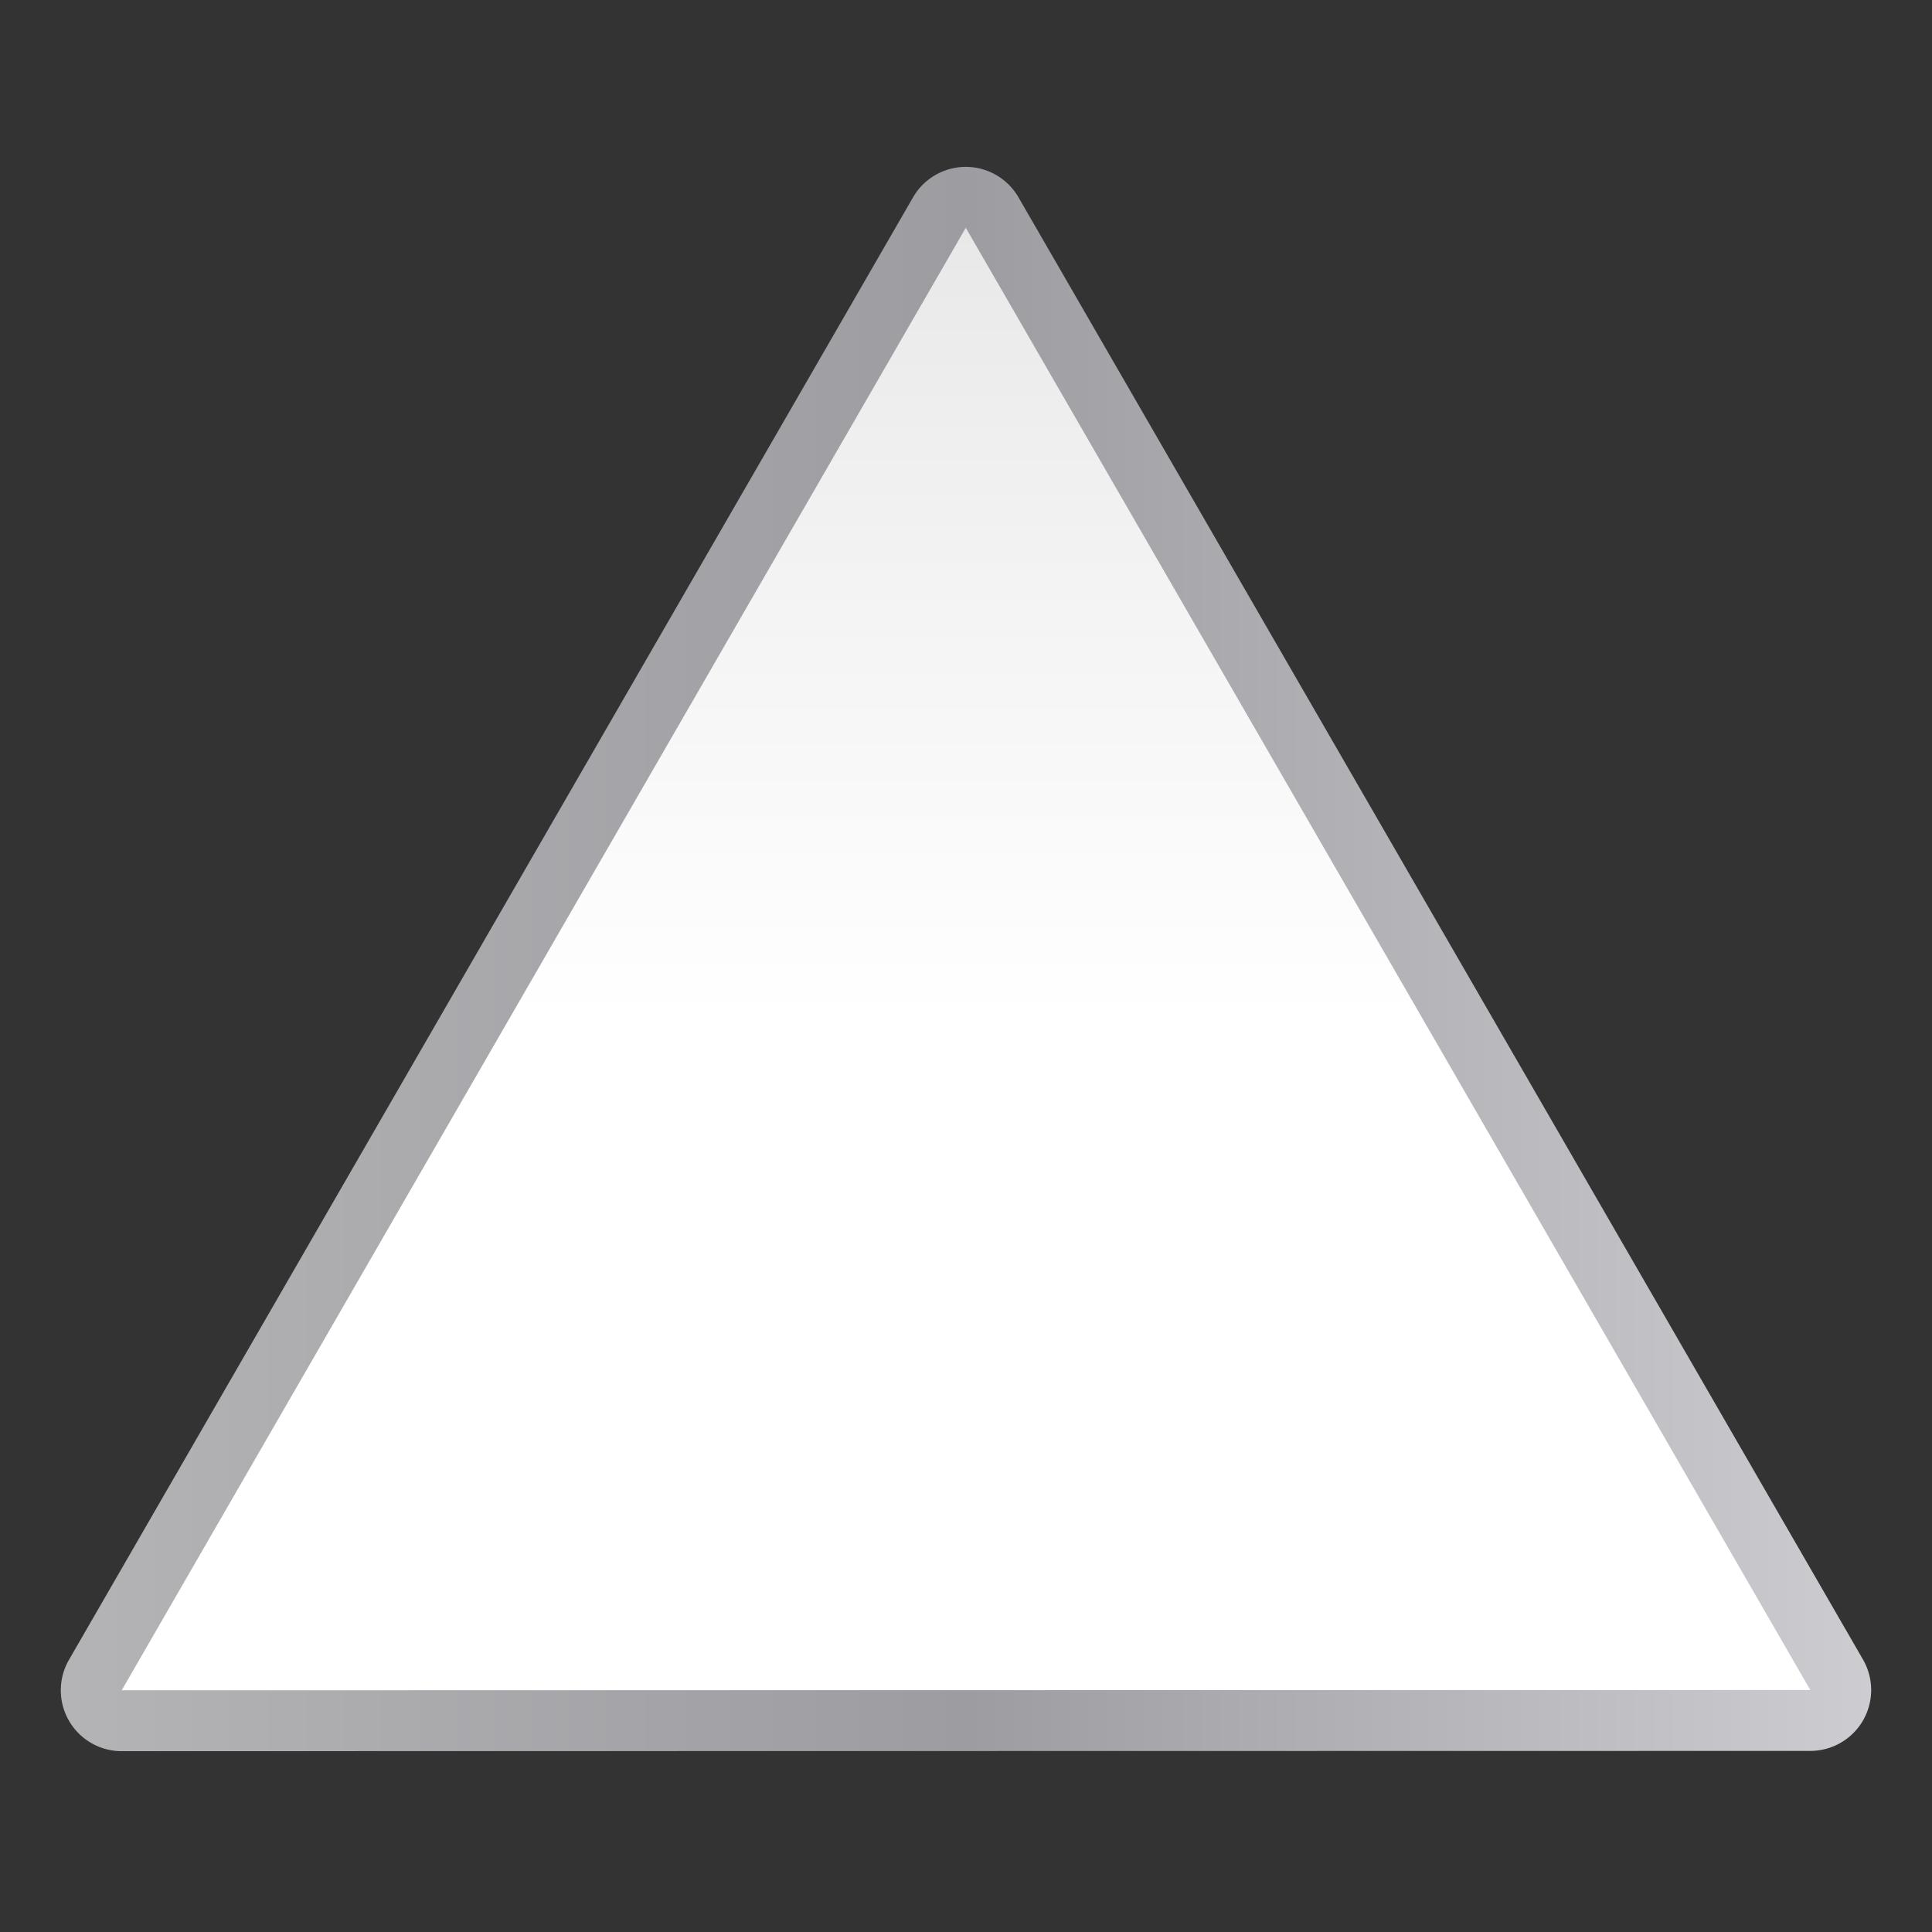 <svg height="32" viewBox="0 0 32 32" width="32" xmlns="http://www.w3.org/2000/svg" xmlns:xlink="http://www.w3.org/1999/xlink"><rect x="0" y="0" width="32" height="32" fill="#333333" stroke="none"/><linearGradient id="a" gradientUnits="userSpaceOnUse" x1="4.029" x2="123.97" y1="63.538" y2="63.538"><stop offset="0" stop-color="#b4b4b6"/><stop offset=".5" stop-color="#9c9ca1"/><stop offset="1" stop-color="#cdcdd1"/></linearGradient><linearGradient id="b" gradientUnits="userSpaceOnUse" x1="64" x2="64" y1="120" y2="0"><stop offset="0" stop-color="#fff"/><stop offset=".438" stop-color="#fff"/><stop offset=".719" stop-color="#f1f1f1"/><stop offset=".844" stop-color="#eaeaea"/><stop offset="1" stop-color="#dfdfdf"/></linearGradient><g transform="scale(.25)"><path d="m64.174 11.061a4.034 4.034 0 0 0 -3.684 2.014l-55.922 96.896a4.034 4.034 0 0 0 3.494 6.049l111.875-.018a4.034 4.034 0 0 0 3.492-6.051l-55.953-96.879a4.034 4.034 0 0 0 -3.303-2.012z" fill="url(#a)"/><path d="m119.938 111.968-111.875.018 55.922-96.895z" fill="url(#b)"/></g></svg>